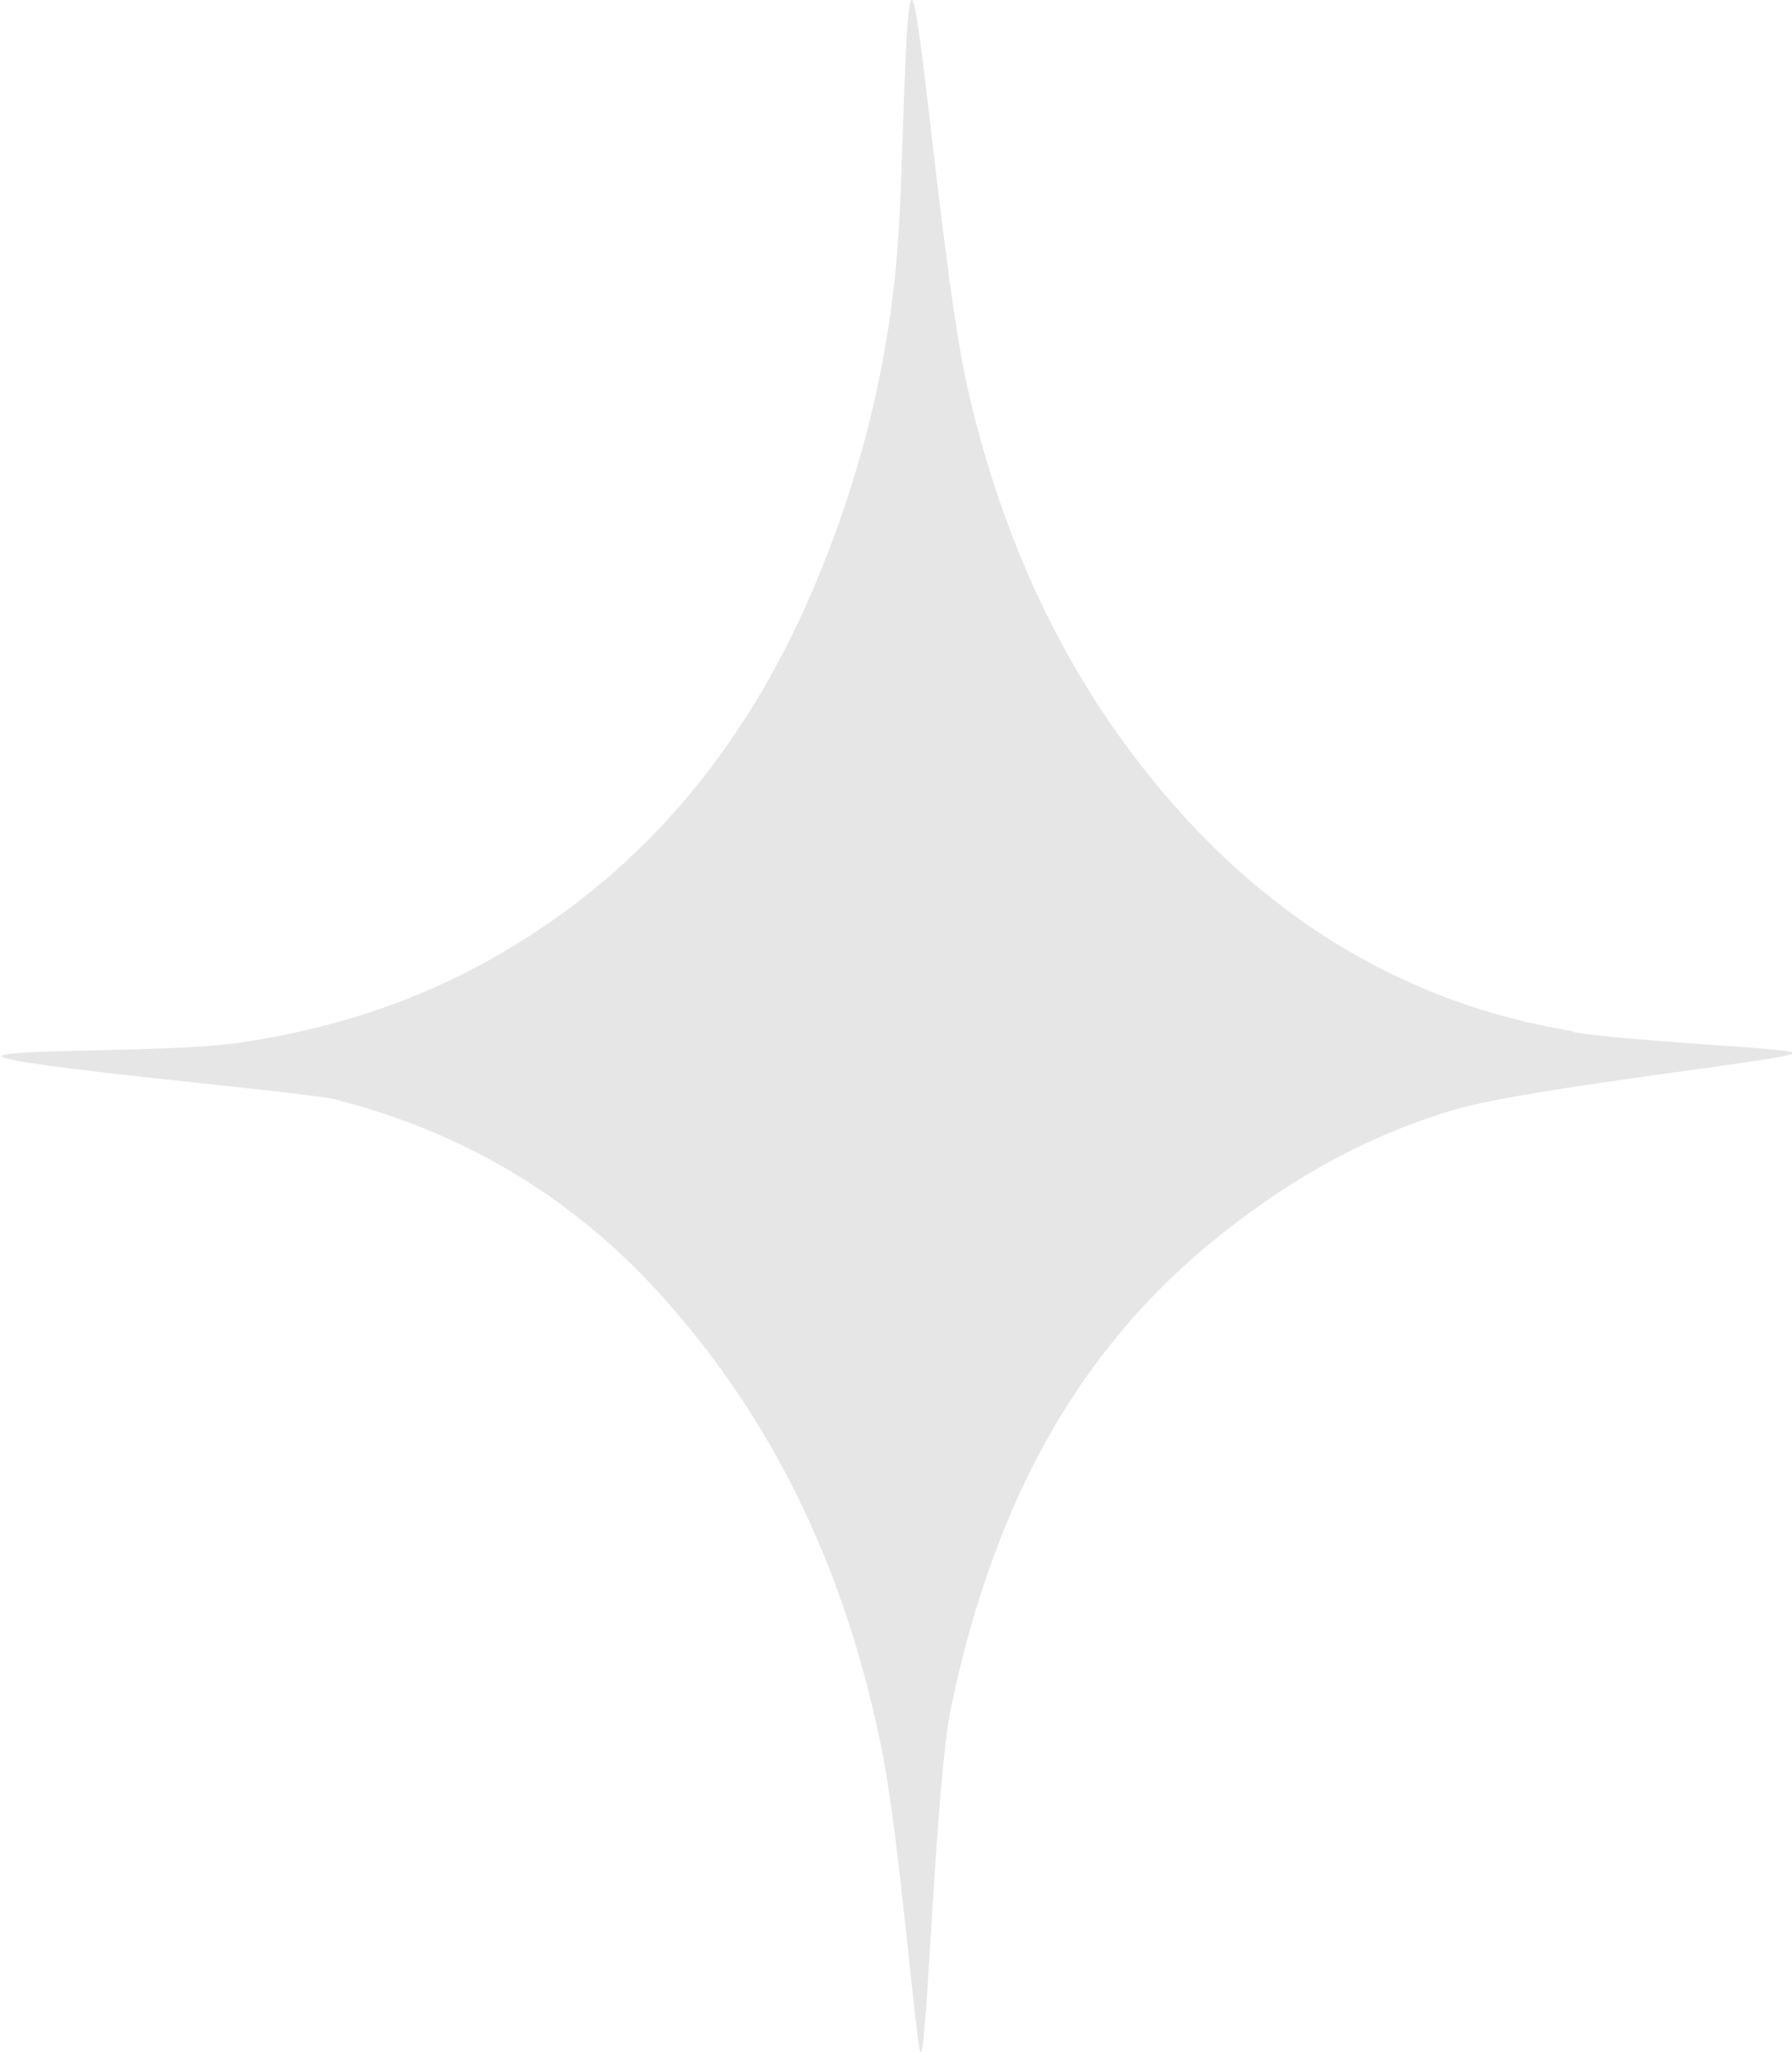 <?xml version="1.0" encoding="UTF-8"?> <svg xmlns="http://www.w3.org/2000/svg" id="_Слой_2" data-name="Слой 2" viewBox="0 0 19.52 22.35"> <defs> <style> .cls-1 { fill: #e6e6e6; stroke-width: 0px; } </style> </defs> <g id="_Слой_1-2" data-name="Слой 1"> <path class="cls-1" d="m17.13,11.23c-1.82-.3-3.3-1.22-4.47-2.61-1.08-1.28-1.75-2.77-2.12-4.39C10.27,3.04,10.02-.07,9.93,0c-.08.06-.09,1.85-.15,2.65-.09,1.26-.39,2.48-.87,3.64-.72,1.75-1.84,3.17-3.5,4.12-.89.51-1.84.81-2.84.95-.72.1-2.44.06-2.56.14.06.11,3.3.39,3.63.47,1.46.37,2.69,1.12,3.68,2.27,1.21,1.39,1.92,3.01,2.28,4.79.2.97.38,3.31.43,3.32.07.01.16-2.94.33-3.76.41-1.95,1.2-3.68,2.75-4.99.82-.69,1.72-1.22,2.75-1.52.83-.24,3.66-.54,3.67-.61,0-.06-1.73-.12-2.39-.23Z"></path> </g> </svg> 